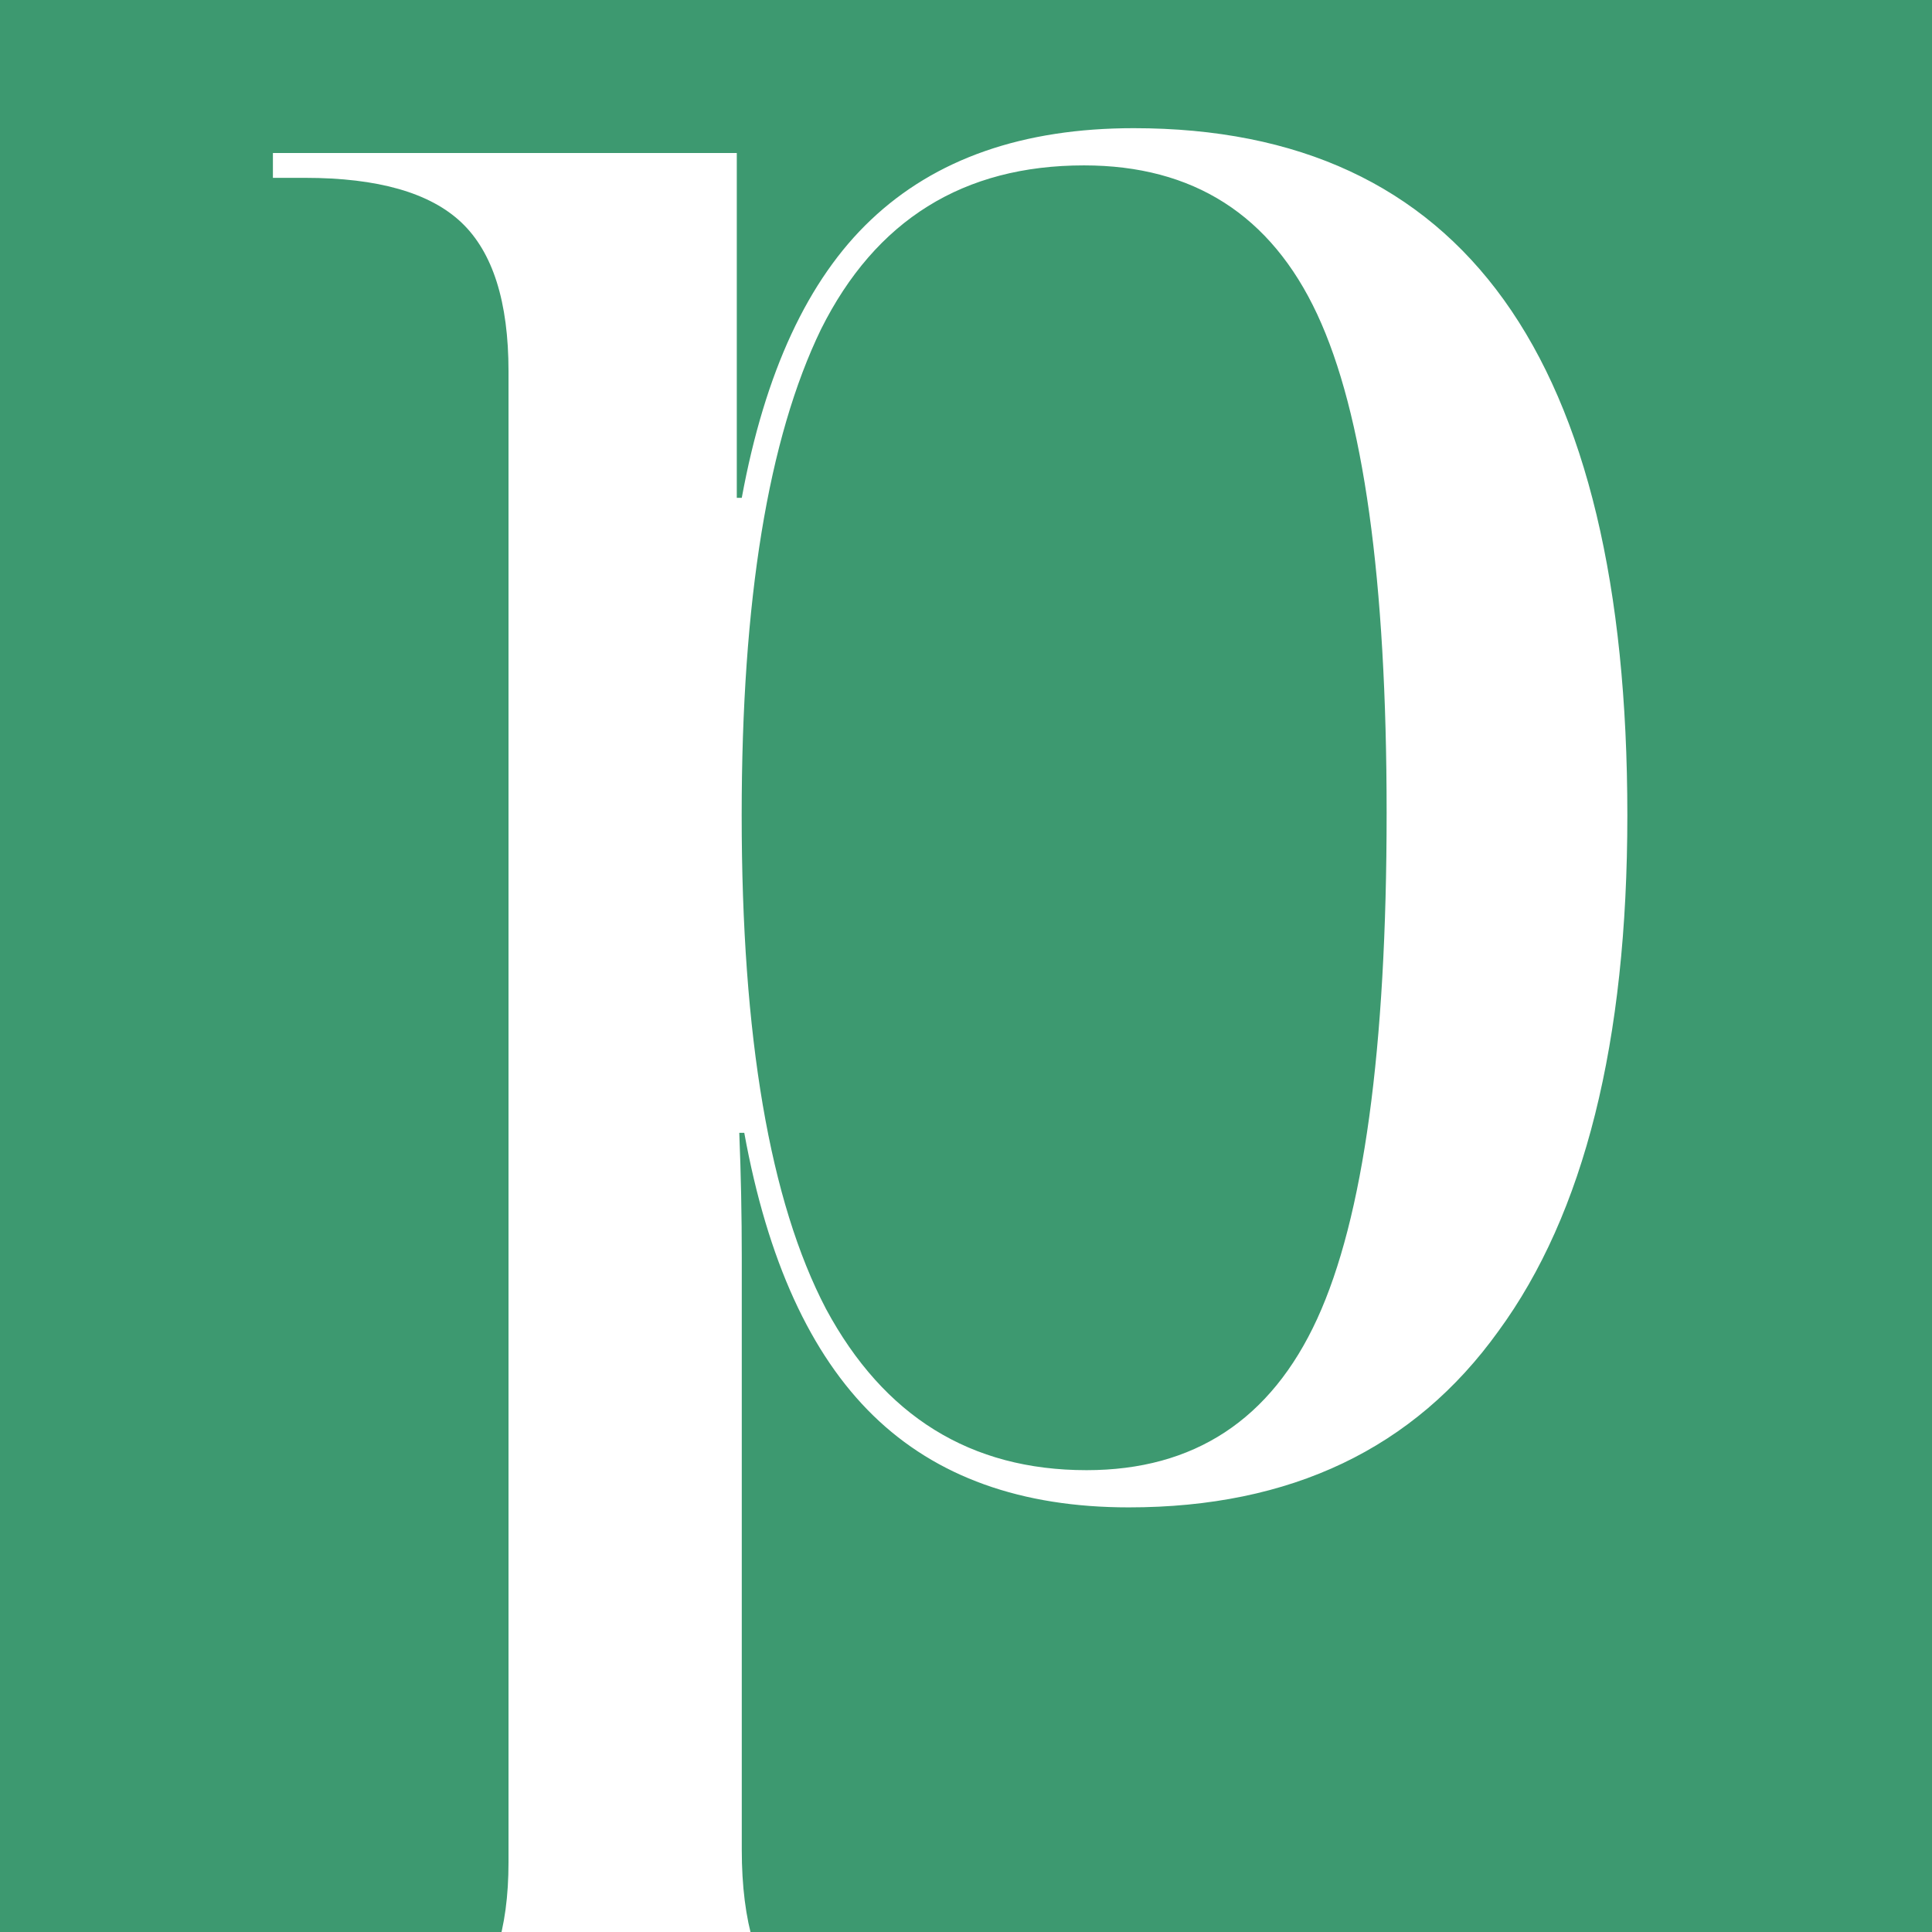 <?xml version="1.0" encoding="UTF-8" standalone="no"?>
<!-- Created with Inkscape (http://www.inkscape.org/) -->

<svg
   width="39.566mm"
   height="39.566mm"
   viewBox="0 0 39.566 39.566"
   version="1.1"
   id="svg1"
   inkscape:version="1.4.2 (ebf0e940d0, 2025-05-08)"
   sodipodi:docname="peut-logo.svg"
   xmlns:inkscape="http://www.inkscape.org/namespaces/inkscape"
   xmlns:sodipodi="http://sodipodi.sourceforge.net/DTD/sodipodi-0.dtd"
   xmlns="http://www.w3.org/2000/svg"
   xmlns:svg="http://www.w3.org/2000/svg">
  <sodipodi:namedview
     id="namedview1"
     pagecolor="#ffffff"
     bordercolor="#000000"
     borderopacity="0.25"
     inkscape:showpageshadow="2"
     inkscape:pageopacity="0.0"
     inkscape:pagecheckerboard="0"
     inkscape:deskcolor="#d1d1d1"
     inkscape:document-units="mm"
     inkscape:zoom="4.1727553"
     inkscape:cx="61.230525"
     inkscape:cy="85.674805"
     inkscape:window-width="2560"
     inkscape:window-height="1380"
     inkscape:window-x="0"
     inkscape:window-y="0"
     inkscape:window-maximized="1"
     inkscape:current-layer="layer1" />
  <defs
     id="defs1" />
  <g
     inkscape:label="Layer 1"
     inkscape:groupmode="layer"
     id="layer1"
     transform="translate(-84.205,-91.053)">
    <path
       id="rect1"
       style="fill:#3d9970;stroke-width:0.265"
       d="M 84.205,91.053 H 123.771 V 130.619 H 84.205 Z" />
    <path
       style="font-size:50.8px;font-family:'Noto Serif Display';-inkscape-font-specification:'Noto Serif Display';white-space:pre;inline-size:40.157;fill:#ffffff;stroke-width:0.265"
       d="m 90.048,133.607 v -0.508 h 0.406 q 2.235,0 3.2,-0.914 0.965,-0.914 0.965,-2.997 V 98.657 q 0,-2.134 -0.965,-3.048 -0.965,-0.914 -3.2,-0.914 h -0.66 v -0.508 h 9.5 v 7.061 h 0.102 q 0.711,-3.861 2.642,-5.69 1.981,-1.88 5.385,-1.88 10.109,0 10.109,14.072 0,6.96 -2.642,10.566 -2.591,3.607 -7.569,3.607 -3.302,0 -5.232,-1.88 -1.93,-1.88 -2.642,-5.791 h -0.102 q 0.051,1.27 0.051,2.54 0,1.27 0,2.54 v 9.601 q 0,2.235 0.965,3.2 0.965,0.965 3.2,0.965 h 0.152 v 0.508 z m 16.408,-12.446 q 3.302,0 4.724,-3.099 1.422,-3.099 1.422,-10.363 0,-7.163 -1.422,-10.211 -1.422,-3.048 -4.775,-3.048 -3.708,0 -5.385,3.353 -1.626,3.353 -1.626,9.957 0,6.807 1.727,10.109 1.778,3.302 5.334,3.302 z"
       id="text2"
       aria-label="p" />
  </g>
</svg>
